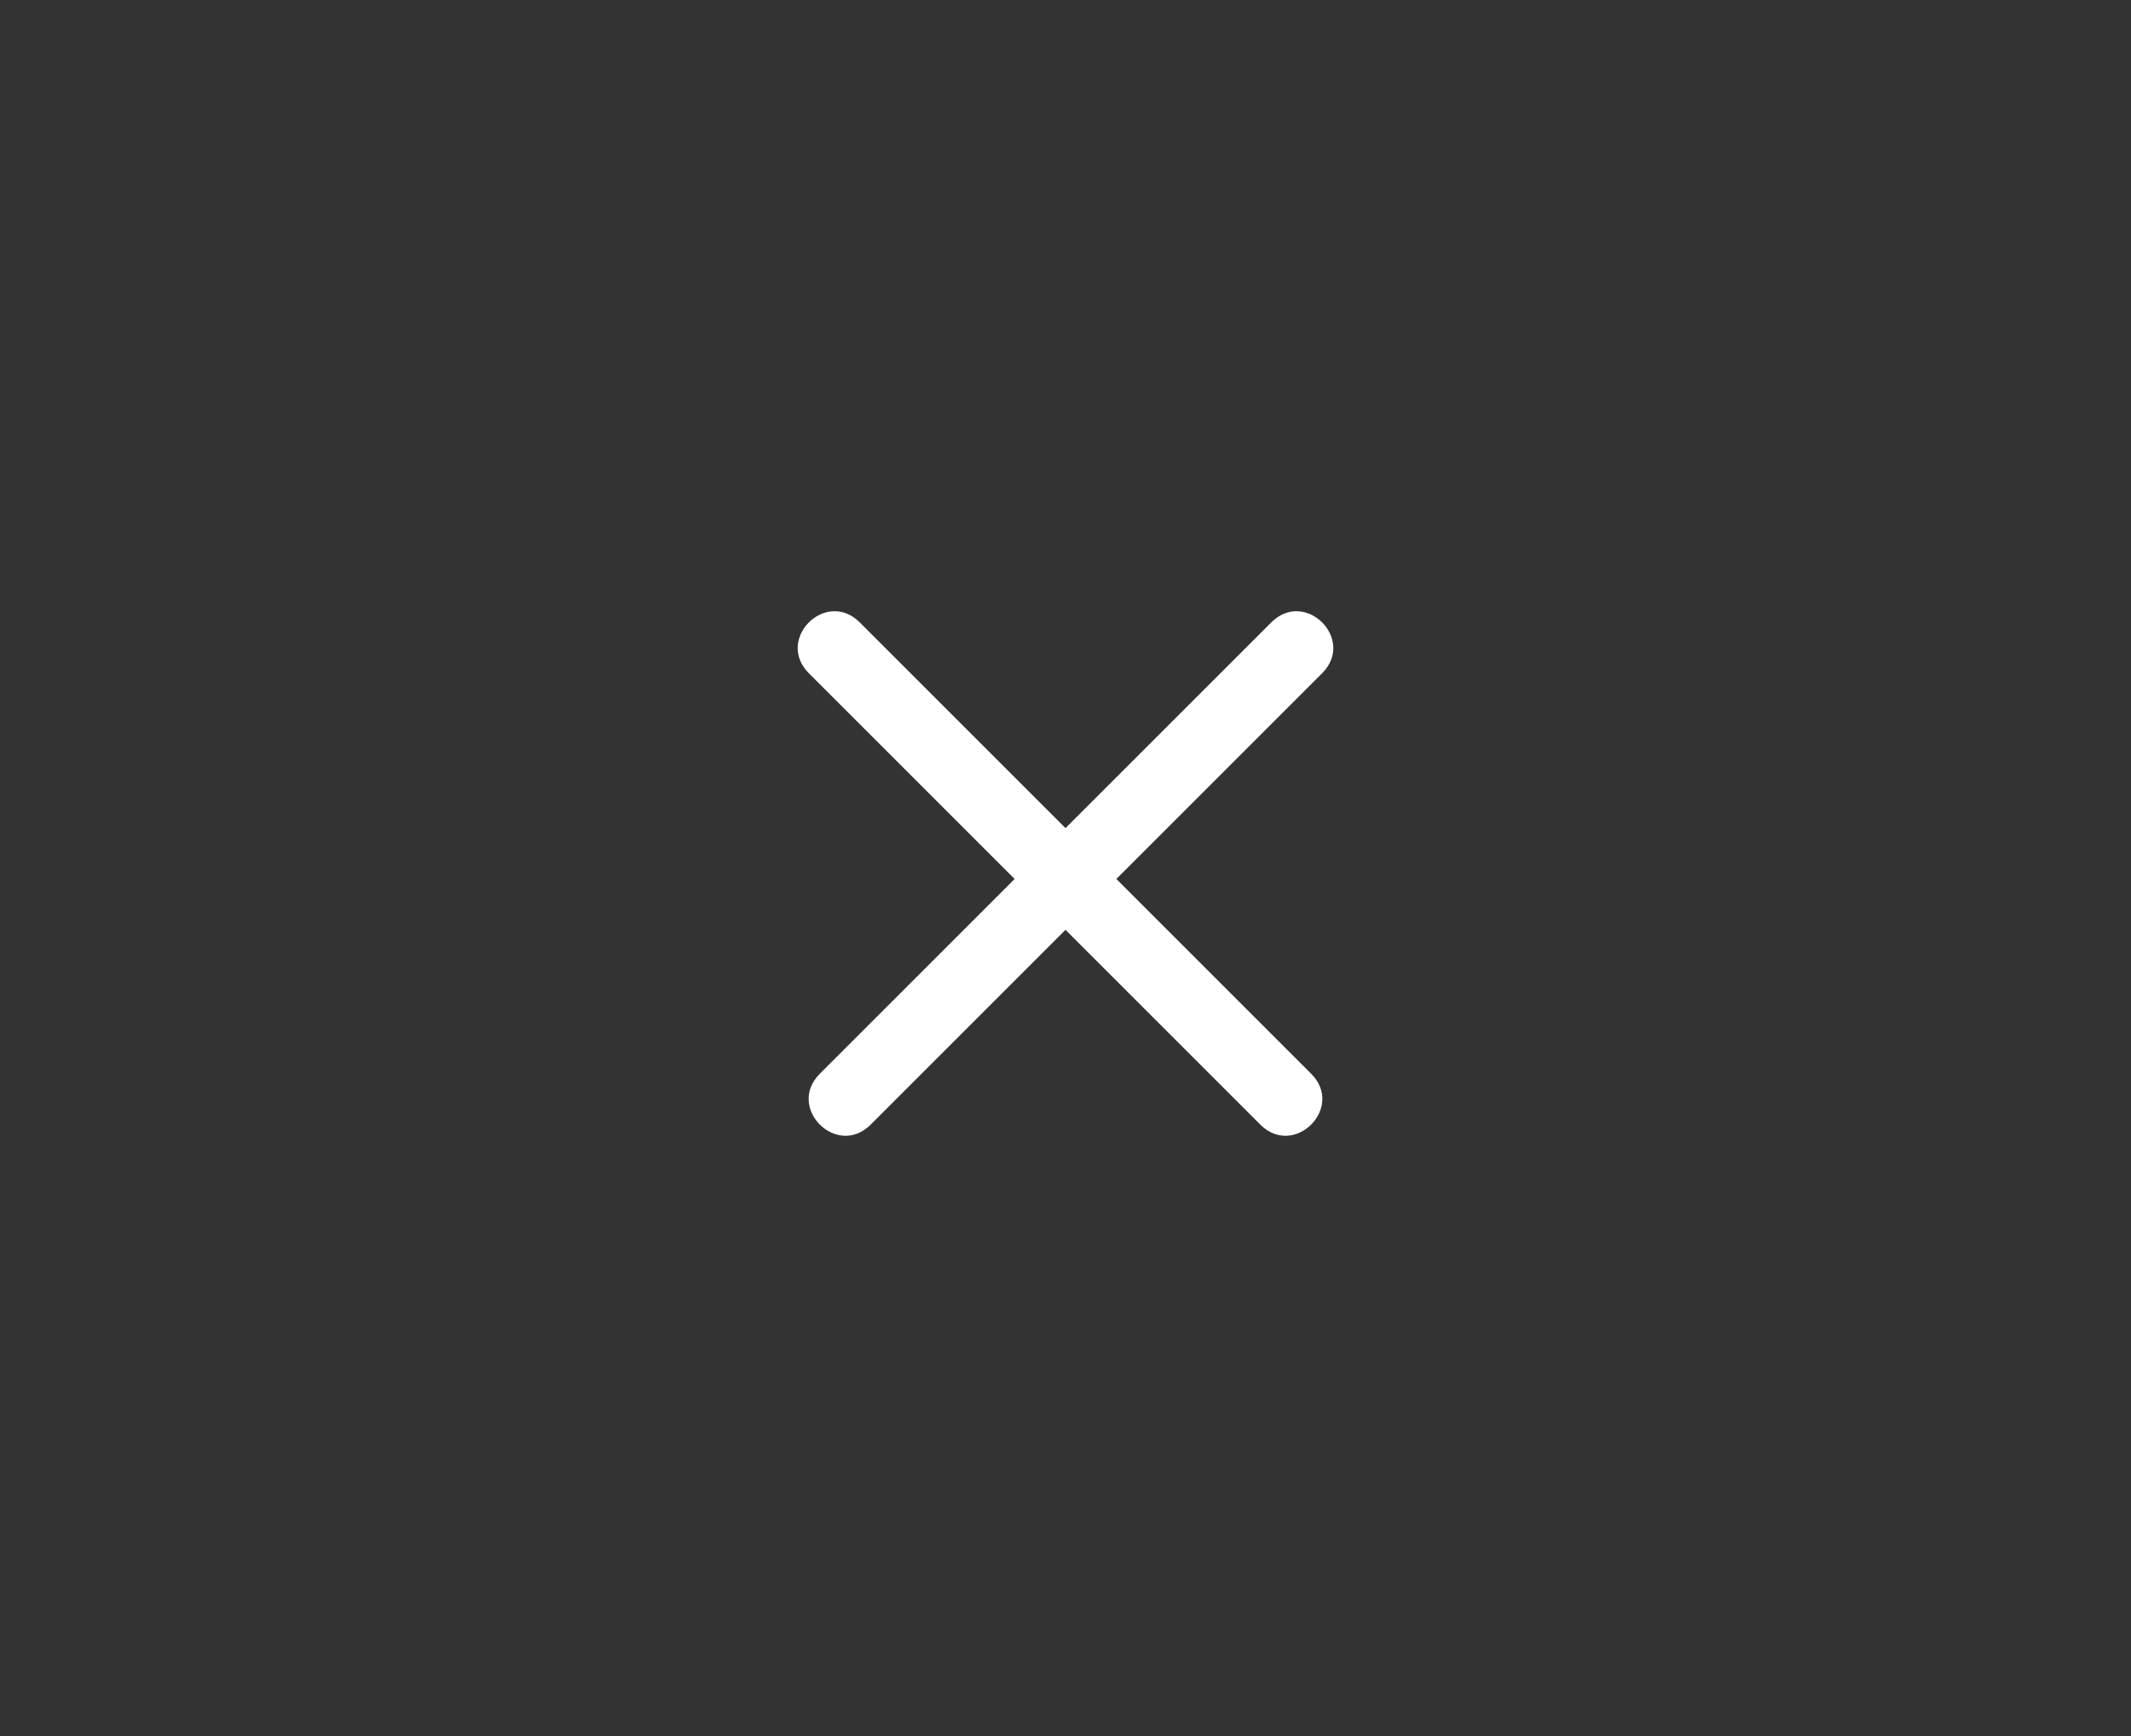 <?xml version="1.0" encoding="UTF-8"?>
<svg width="54px" height="44px" viewBox="0 0 54 44" version="1.1" xmlns="http://www.w3.org/2000/svg" xmlns:xlink="http://www.w3.org/1999/xlink">
    <rect x="0" y="0" width="54" height="44" fill="#333333" stroke="none"/>
    <!-- Generator: Sketch 55.1 (78136) - https://sketchapp.com -->
    <title>UI/common_delete_white</title>
    <desc>Created with Sketch.</desc>
    <defs>
        <path d="M26.285,21.285 L26.285,13.911 C26.285,12.696 28.108,12.696 28.108,13.911 L28.108,22.196 C28.108,22.7 27.7,23.108 27.196,23.108 L18.911,23.108 C17.696,23.108 17.696,21.285 18.911,21.285 L26.285,21.285 Z M28.108,23.108 L28.108,30.089 C28.108,31.304 26.285,31.304 26.285,30.089 L26.285,22.196 C26.285,21.693 26.693,21.285 27.196,21.285 L35.089,21.285 C36.304,21.285 36.304,23.108 35.089,23.108 L28.108,23.108 Z" id="path-1"></path>
    </defs>
    <g id="UI/common_delete_white" stroke="none" stroke-width="1" fill="none" fill-rule="evenodd">
        <mask id="mask-2" fill="white">
            <use xlink:href="#path-1"></use>
        </mask>
        <use id="Mask" fill="#FFFFFF" fill-rule="nonzero" transform="translate(27, 22) rotate(45) translate(-27, -22) " xlink:href="#path-1"></use>
    </g>
</svg>